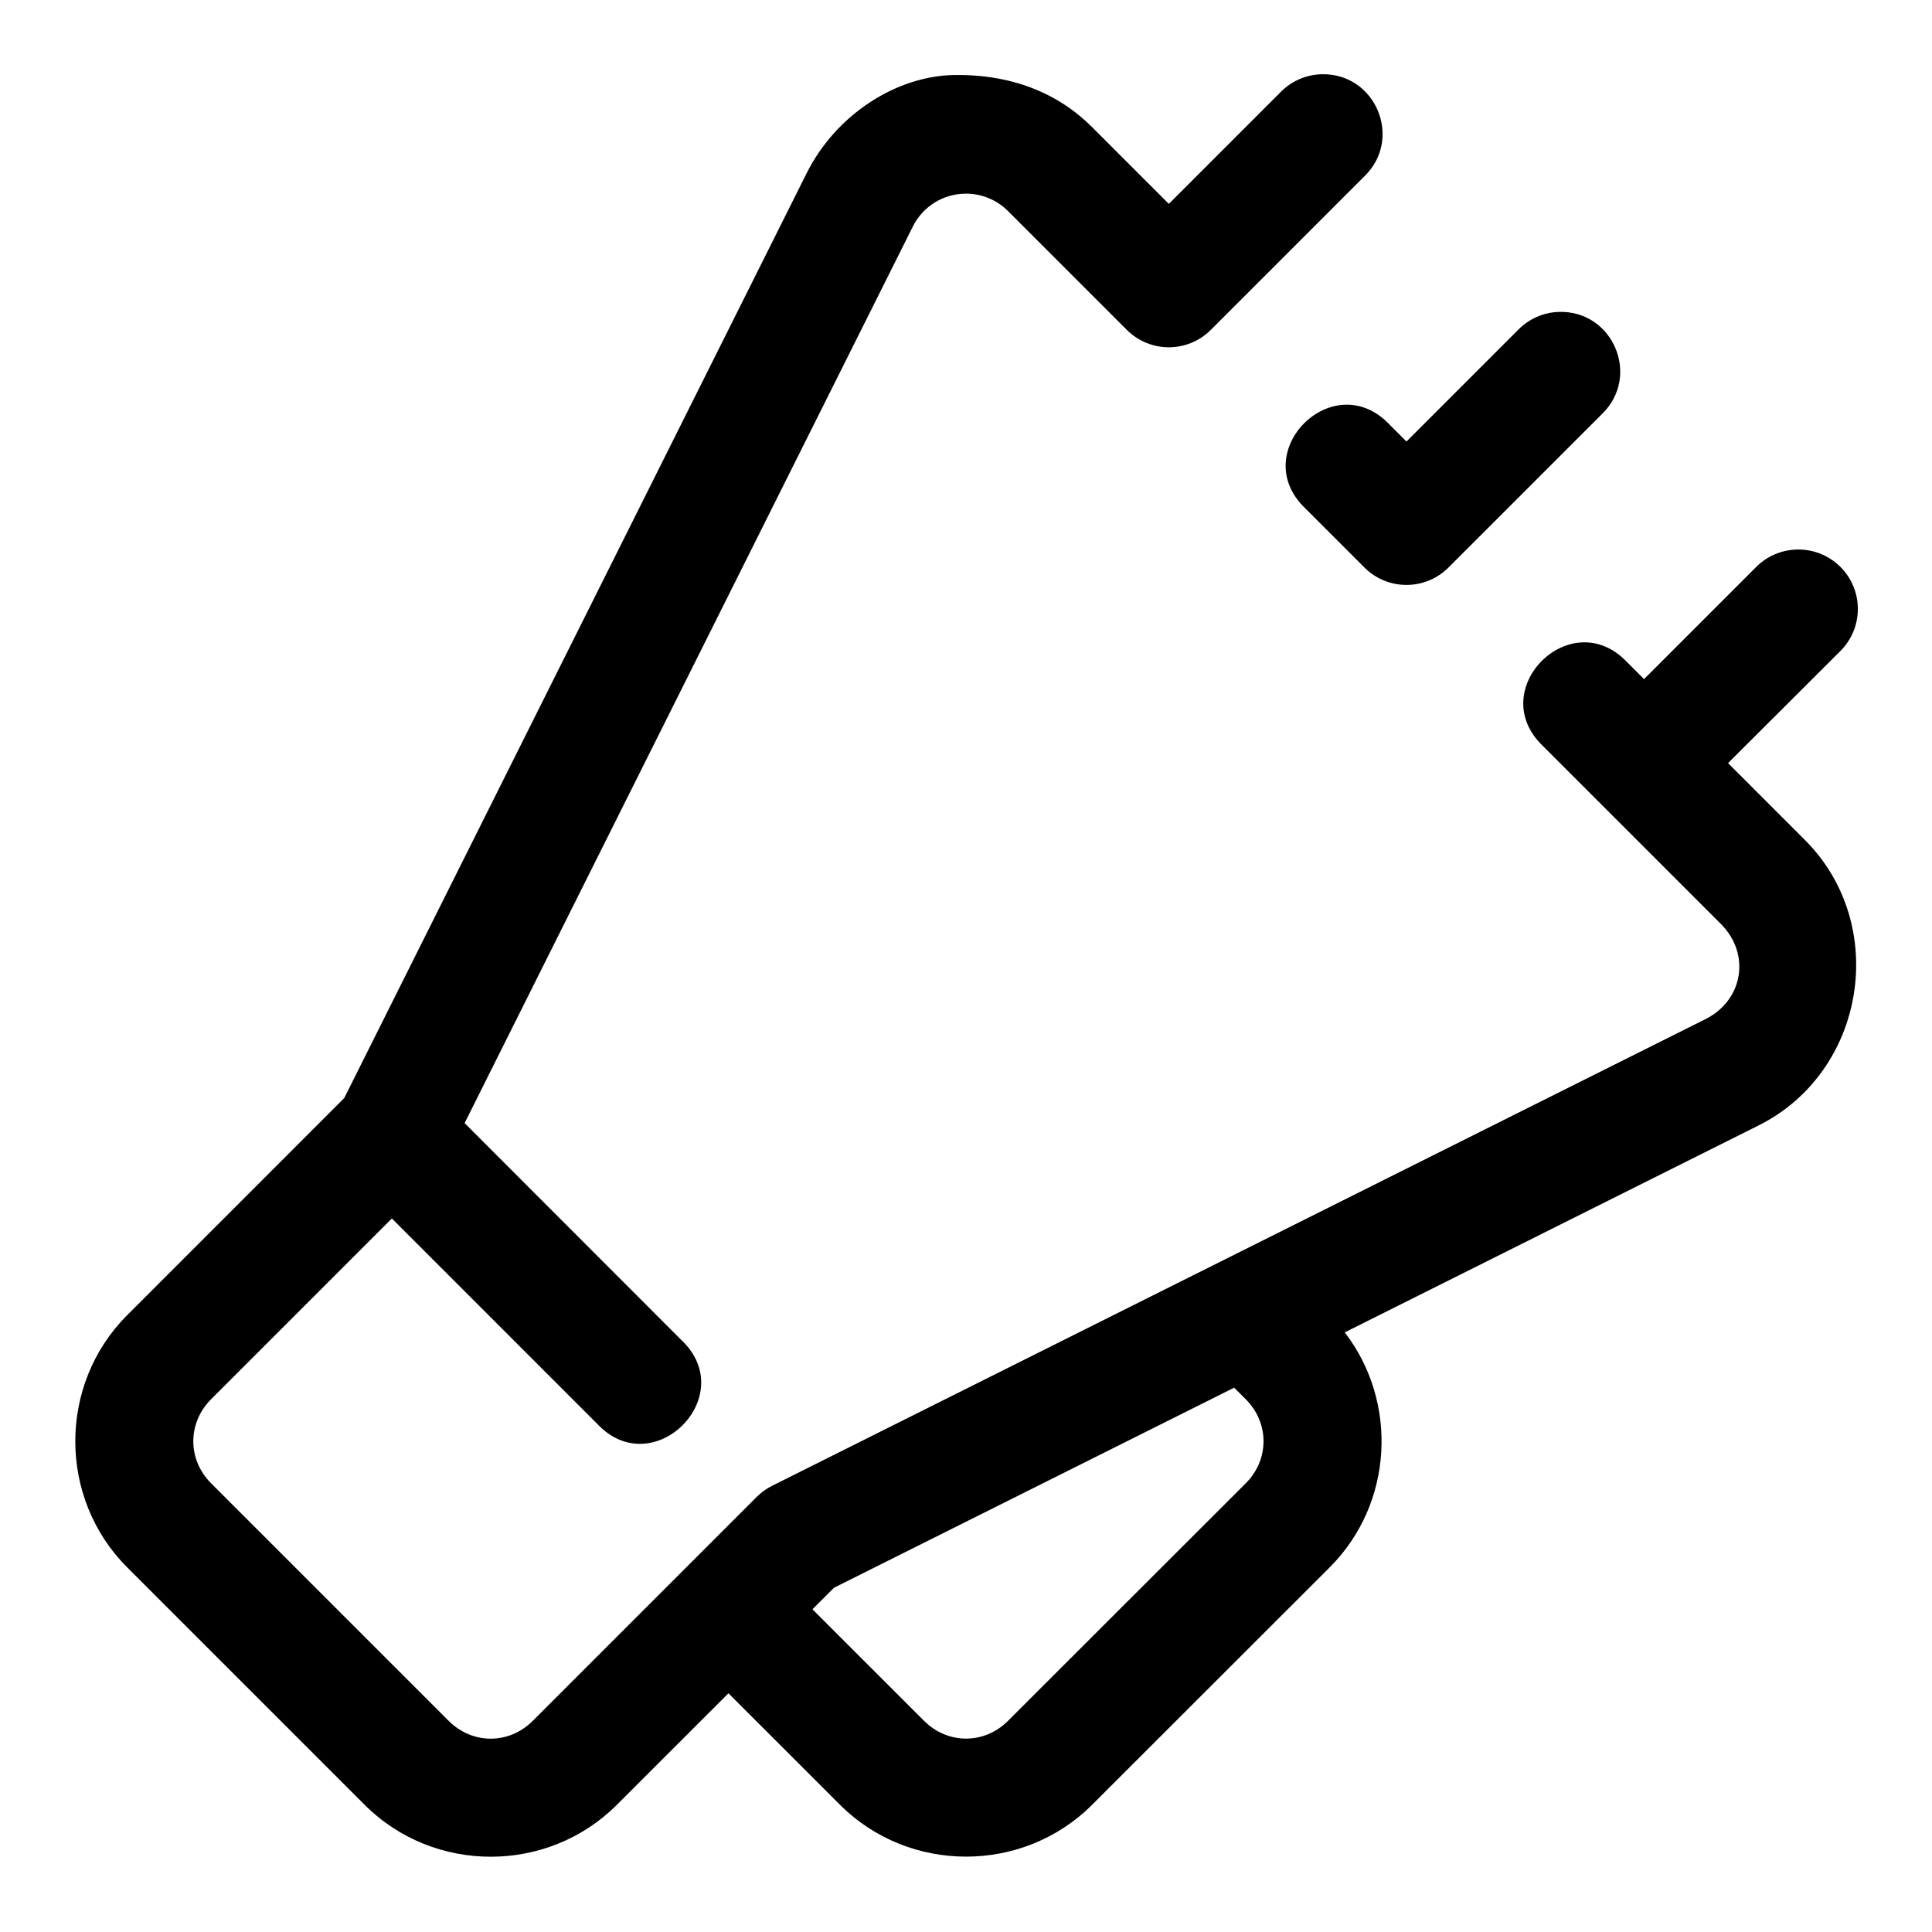 <?xml version="1.0" encoding="UTF-8"?>
<!-- Uploaded to: SVG Repo, www.svgrepo.com, Generator: SVG Repo Mixer Tools -->
<svg fill="#000000" width="800px" height="800px" version="1.1" viewBox="144 144 512 512" xmlns="http://www.w3.org/2000/svg">
 <path d="m494.16 163.68c-4.09 0.121-7.973 1.832-10.824 4.766l-29.582 29.582-20.355-20.355c-9.023-9.023-21.332-14.016-36.516-13.793-15.188 0.227-31.254 10.309-39.133 26.062l-122.52 245.05-57.547 57.562c-18.305 18.316-18.305 48.477 0 66.789l62.977 62.977c18.312 18.309 48.477 18.309 66.789 0l29.598-29.582 29.582 29.566c18.309 18.297 48.461 18.297 66.773 0l62.988-62.945c16.887-16.871 18.199-43.801 3.984-62.266l109.68-54.844c28.418-14.215 34.738-53.18 12.27-75.645l-20.371-20.375 29.629-29.566c3.051-2.965 4.773-7.043 4.769-11.301 0-4.258-1.73-8.332-4.785-11.293-3.059-2.965-7.184-4.562-11.438-4.434-4.109 0.109-8.008 1.82-10.871 4.766l-29.566 29.566-4.598-4.598c-14.84-15.453-37.719 7.426-22.262 22.266l47.23 47.23c7.926 7.926 5.934 20.199-4.09 25.215l-247.34 123.66c-1.512 0.758-2.891 1.758-4.09 2.953l-59.363 59.363c-6.277 6.277-15.98 6.277-22.262 0l-62.977-62.977c-6.277-6.281-6.277-15.98 0-22.262l47.91-47.91 54.41 54.414c14.824 15.852 38.109-7.414 22.266-22.25l-57.395-57.441 118.79-237.61c2.641-5.281 7.938-8.605 13.855-8.703 4.262-0.059 8.348 1.598 11.359 4.613l31.488 31.488c6.148 6.148 16.117 6.148 22.266 0l40.711-40.711c10.297-10.012 2.918-27.453-11.438-27.031zm62.977 62.977c-4.09 0.121-7.973 1.832-10.824 4.766l-29.582 29.582-4.613-4.613c-14.84-15.453-37.719 7.426-22.262 22.266l15.742 15.742c6.148 6.144 16.113 6.144 22.262 0l40.715-40.711c10.297-10.012 2.918-27.453-11.438-27.031zm-86.07 285.09 3.059 3.059c6.293 6.285 6.297 16 0 22.293l-62.992 62.945c-6.277 6.273-15.969 6.273-22.246 0l-29.582-29.566 5.703-5.703z"/>
</svg>